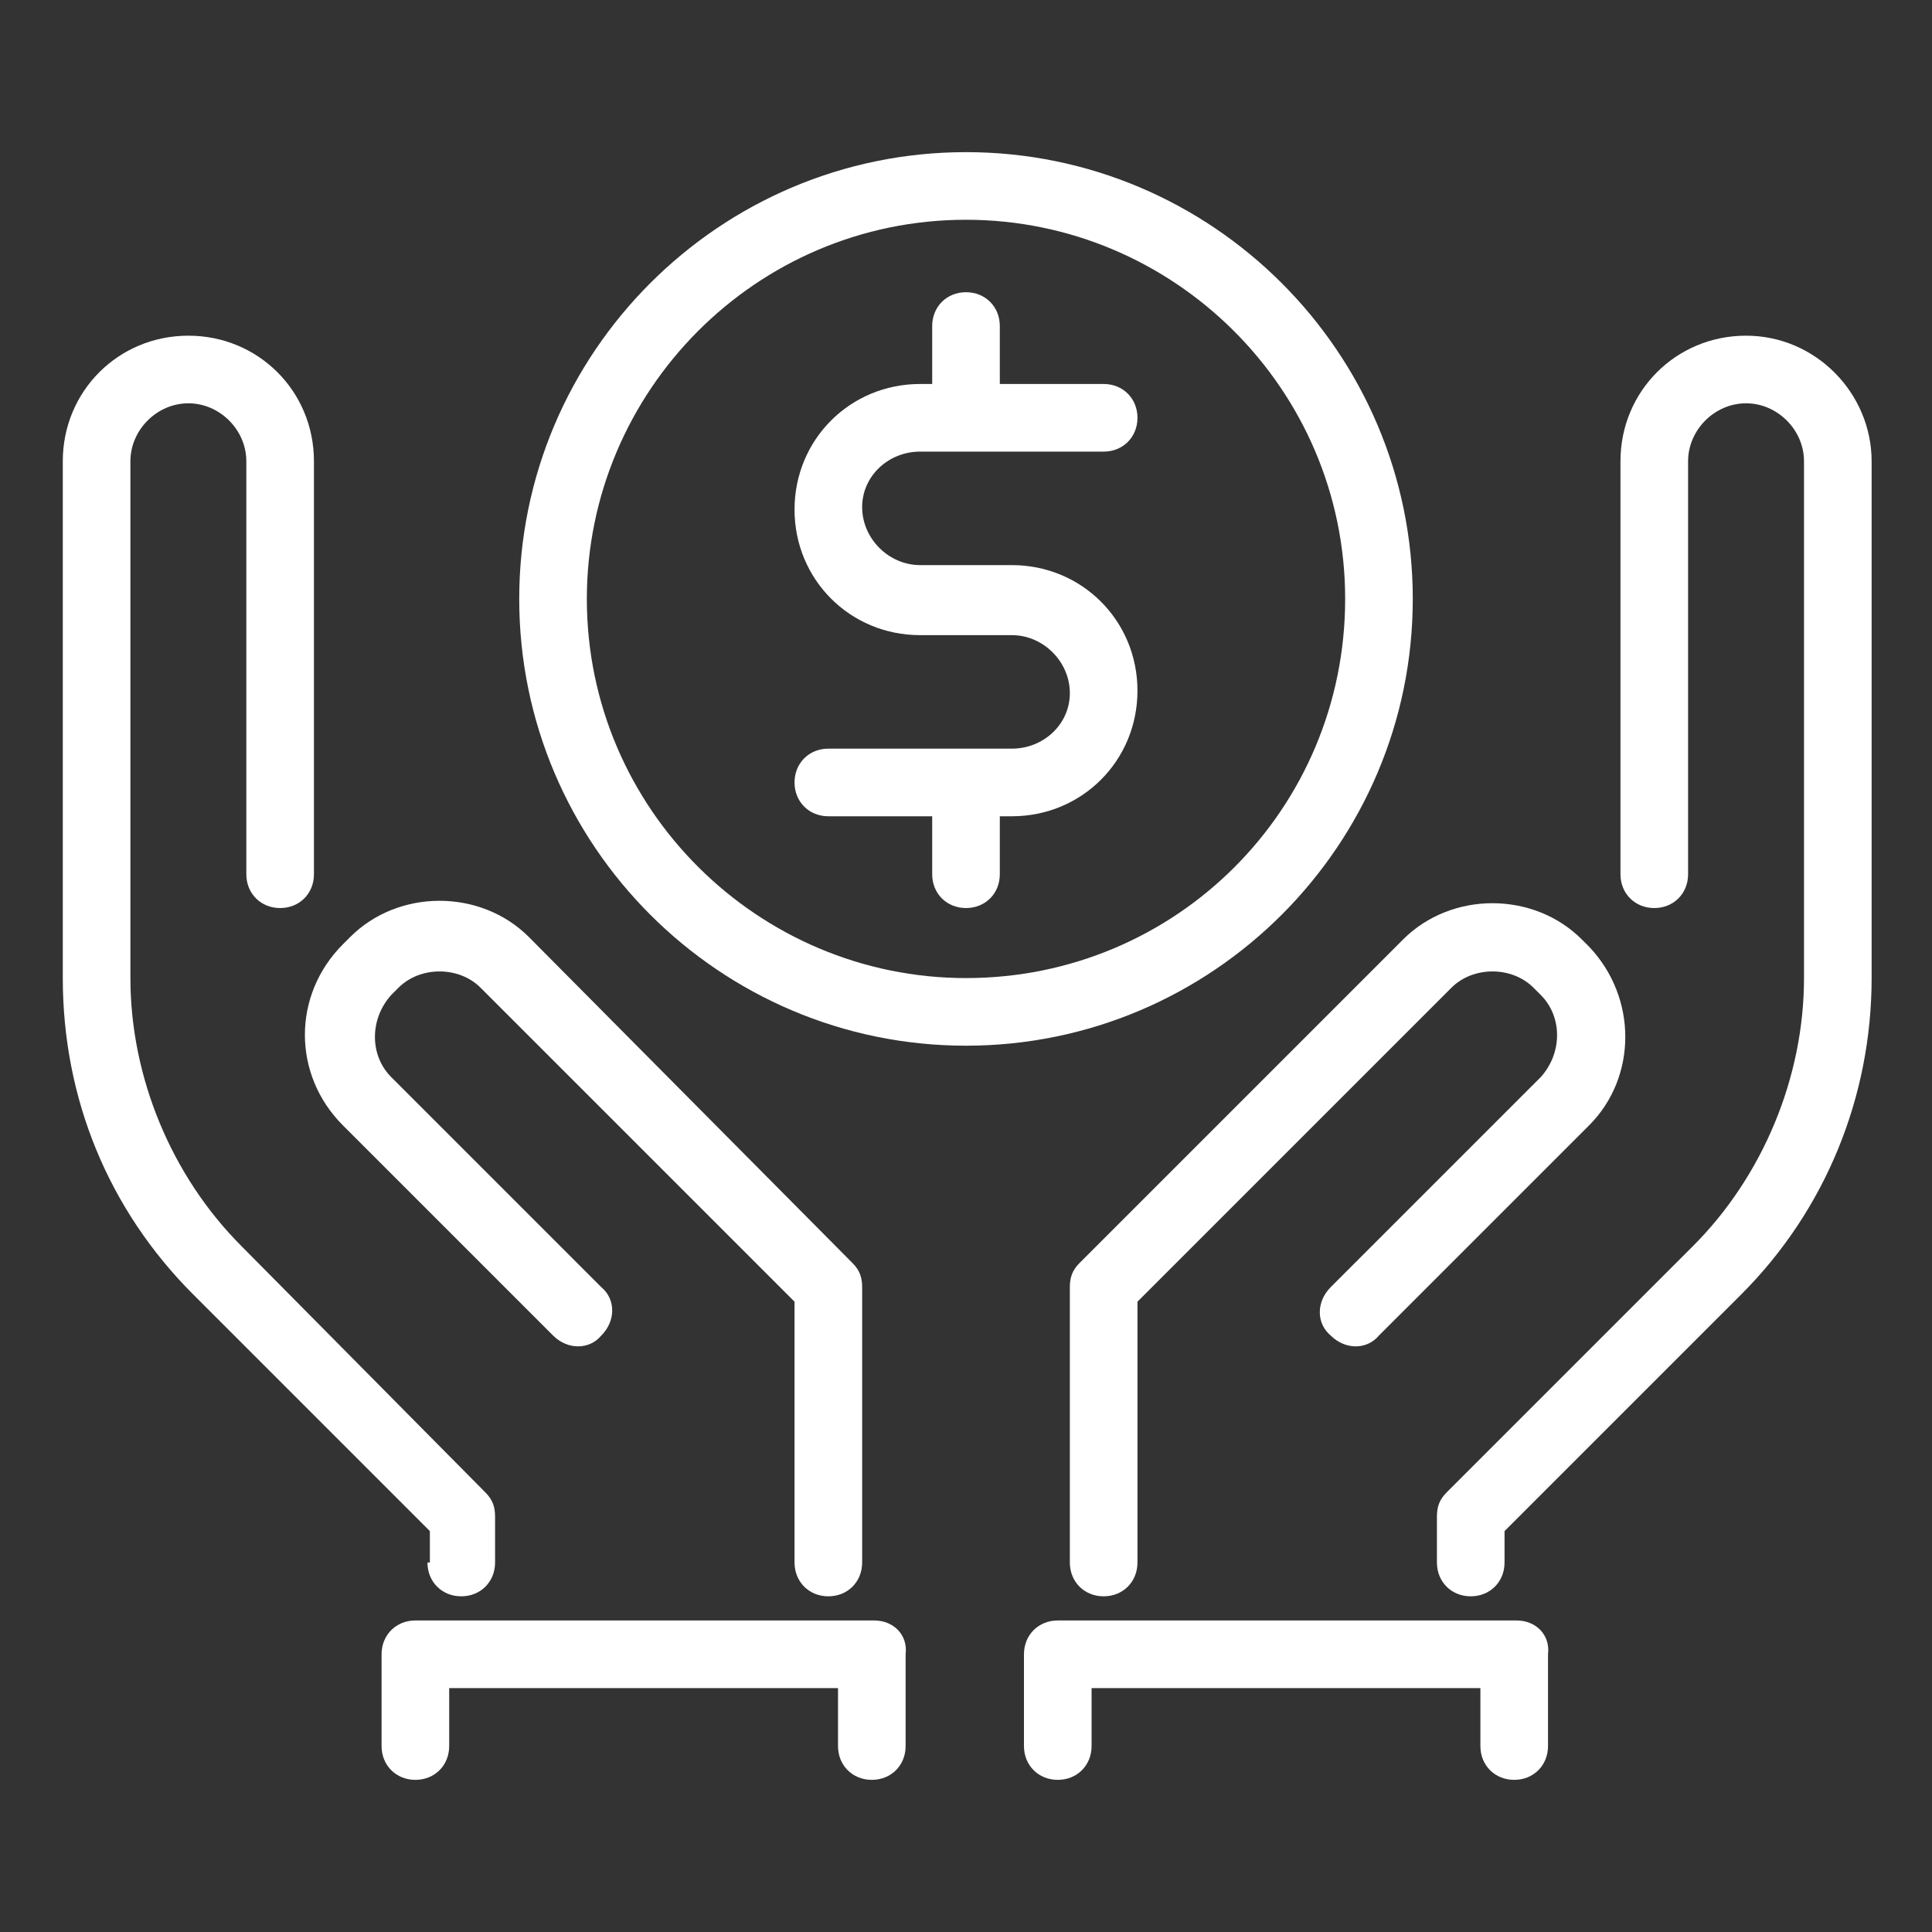 <?xml version="1.0" encoding="utf-8"?>
<!-- Generator: Adobe Illustrator 28.0.0, SVG Export Plug-In . SVG Version: 6.00 Build 0)  -->
<svg version="1.1" id="Camada_1" xmlns="http://www.w3.org/2000/svg" xmlns:xlink="http://www.w3.org/1999/xlink" x="0px" y="0px"
	 viewBox="0 0 80 80" style="enable-background:new 0 0 80 80;" xml:space="preserve">
<rect x="0" y="0" width="80" height="80" fill="#333333" stroke="none"/>
<style type="text/css">
	.st0{clip-path:url(#SVGID_00000036934122970055264230000015742993848540178614_);enable-background:new    ;}
	.st1{clip-path:url(#SVGID_00000127764897643044168530000014389244992635500218_);fill:#fff;}
</style>
<g>
	<defs>
		<rect id="SVGID_1_" x="2.5" y="6.3" width="75" height="67.4"/>
	</defs>
	<clipPath id="SVGID_00000123411988711565021190000008525769652518287276_">
		<use xlink:href="#SVGID_1_"  style="overflow:visible;"/>
	</clipPath>
	<g style="clip-path:url(#SVGID_00000123411988711565021190000008525769652518287276_);enable-background:new    ;">
		<g>
			<defs>
				<rect id="SVGID_00000116942527321234286640000008142158920268221887_" x="2.5" y="6.2" width="75.1" height="67.5"/>
			</defs>
			<clipPath id="SVGID_00000176027852560333659790000011990761449901791892_">
				<use xlink:href="#SVGID_00000116942527321234286640000008142158920268221887_"  style="overflow:visible;"/>
			</clipPath>
			<path style="clip-path:url(#SVGID_00000176027852560333659790000011990761449901791892_);fill:#fff;" d="M14.2,46.6l8.7,8.7
				c0.6,0.6,1.5,0.6,2,0c0.6-0.6,0.6-1.5,0-2l-8.7-8.7c-0.9-0.9-0.9-2.4,0-3.4l0.3-0.3c0.9-0.9,2.5-0.9,3.4,0l13,13v10.8
				c0,0.8,0.6,1.4,1.4,1.4s1.4-0.6,1.4-1.4V53.3c0-0.4-0.1-0.7-0.4-1L21.9,38.8c-2-2-5.4-2-7.4,0l-0.3,0.3
				C12.1,41.2,12.1,44.5,14.2,46.6"/>
			<path style="clip-path:url(#SVGID_00000176027852560333659790000011990761449901791892_);fill:#fff;" d="M17.7,64.7
				c0,0.8,0.6,1.4,1.4,1.4s1.4-0.6,1.4-1.4v-1.9c0-0.4-0.1-0.7-0.4-1L10,51.6c-2.9-2.9-4.6-7-4.6-11.1V19.1c0-1.3,1.1-2.4,2.4-2.4
				s2.4,1.1,2.4,2.4v17.1c0,0.8,0.6,1.4,1.4,1.4S13,37,13,36.2V19.1c0-2.9-2.3-5.2-5.2-5.2c-2.9,0-5.2,2.3-5.2,5.2v21.4
				c0,5,1.9,9.6,5.4,13.1l9.8,9.8V64.7z"/>
			<path style="clip-path:url(#SVGID_00000176027852560333659790000011990761449901791892_);fill:#fff;" d="M44.7,52.3
				c-0.3,0.3-0.4,0.6-0.4,1v11.4c0,0.8,0.6,1.4,1.4,1.4s1.4-0.6,1.4-1.4V53.9l13-13c0.9-0.9,2.5-0.9,3.4,0l0.3,0.3
				c0.9,0.9,0.9,2.4,0,3.4l-8.7,8.7c-0.6,0.6-0.6,1.5,0,2c0.6,0.6,1.5,0.6,2,0l8.7-8.7c2-2,2-5.3,0-7.4l-0.3-0.3c-2-2-5.4-2-7.4,0
				L44.7,52.3z"/>
			<path style="clip-path:url(#SVGID_00000176027852560333659790000011990761449901791892_);fill:#fff;" d="M72.3,13.9
				c-2.9,0-5.2,2.3-5.2,5.2v17.1c0,0.8,0.6,1.4,1.4,1.4c0.8,0,1.4-0.6,1.4-1.4V19.1c0-1.3,1.1-2.4,2.4-2.4c1.3,0,2.4,1.1,2.4,2.4
				v21.4c0,4.1-1.7,8.2-4.6,11.1L59.9,61.8c-0.3,0.3-0.4,0.6-0.4,1v1.9c0,0.8,0.6,1.4,1.4,1.4s1.4-0.6,1.4-1.4v-1.3l9.8-9.8
				c3.5-3.5,5.4-8.2,5.4-13.1V19.1C77.5,16.3,75.2,13.9,72.3,13.9"/>
			<path style="clip-path:url(#SVGID_00000176027852560333659790000011990761449901791892_);fill:#fff;" d="M40,40.5
				c-8.6,0-15.7-7-15.7-15.7c0-8.6,7-15.7,15.7-15.7c8.6,0,15.7,7,15.7,15.7C55.7,33.5,48.7,40.5,40,40.5 M58.5,24.8
				c0-10.2-8.3-18.5-18.5-18.5c-10.2,0-18.5,8.3-18.5,18.5c0,10.2,8.3,18.5,18.5,18.5C50.2,43.3,58.5,35,58.5,24.8"/>
			<path style="clip-path:url(#SVGID_00000176027852560333659790000011990761449901791892_);fill:#fff;" d="M38.1,18.7h7.6
				c0.8,0,1.4-0.6,1.4-1.4s-0.6-1.4-1.4-1.4h-4.3v-2.4c0-0.8-0.6-1.4-1.4-1.4c-0.8,0-1.4,0.6-1.4,1.4v2.4h-0.5
				c-2.9,0-5.2,2.3-5.2,5.2s2.3,5.2,5.2,5.2h3.8c1.3,0,2.4,1.1,2.4,2.4S43.2,31,41.9,31h-7.6c-0.8,0-1.4,0.6-1.4,1.4
				c0,0.8,0.6,1.4,1.4,1.4h4.3v2.4c0,0.8,0.6,1.4,1.4,1.4c0.8,0,1.4-0.6,1.4-1.4v-2.4h0.5c2.9,0,5.2-2.3,5.2-5.2s-2.3-5.2-5.2-5.2
				h-3.8c-1.3,0-2.4-1.1-2.4-2.4S36.8,18.7,38.1,18.7"/>
			<path style="clip-path:url(#SVGID_00000176027852560333659790000011990761449901791892_);fill:#fff;" d="M36.2,67.1h-19
				c-0.8,0-1.4,0.6-1.4,1.4v3.8c0,0.8,0.6,1.4,1.4,1.4s1.4-0.6,1.4-1.4v-2.4h16.1v2.4c0,0.8,0.6,1.4,1.4,1.4s1.4-0.6,1.4-1.4v-3.8
				C37.6,67.7,37,67.1,36.2,67.1"/>
			<path style="clip-path:url(#SVGID_00000176027852560333659790000011990761449901791892_);fill:#fff;" d="M62.8,67.1h-19
				c-0.8,0-1.4,0.6-1.4,1.4v3.8c0,0.8,0.6,1.4,1.4,1.4s1.4-0.6,1.4-1.4v-2.4h16.1v2.4c0,0.8,0.6,1.4,1.4,1.4s1.4-0.6,1.4-1.4v-3.8
				C64.2,67.7,63.6,67.1,62.8,67.1"/>
		</g>
	</g>
</g>
</svg>

